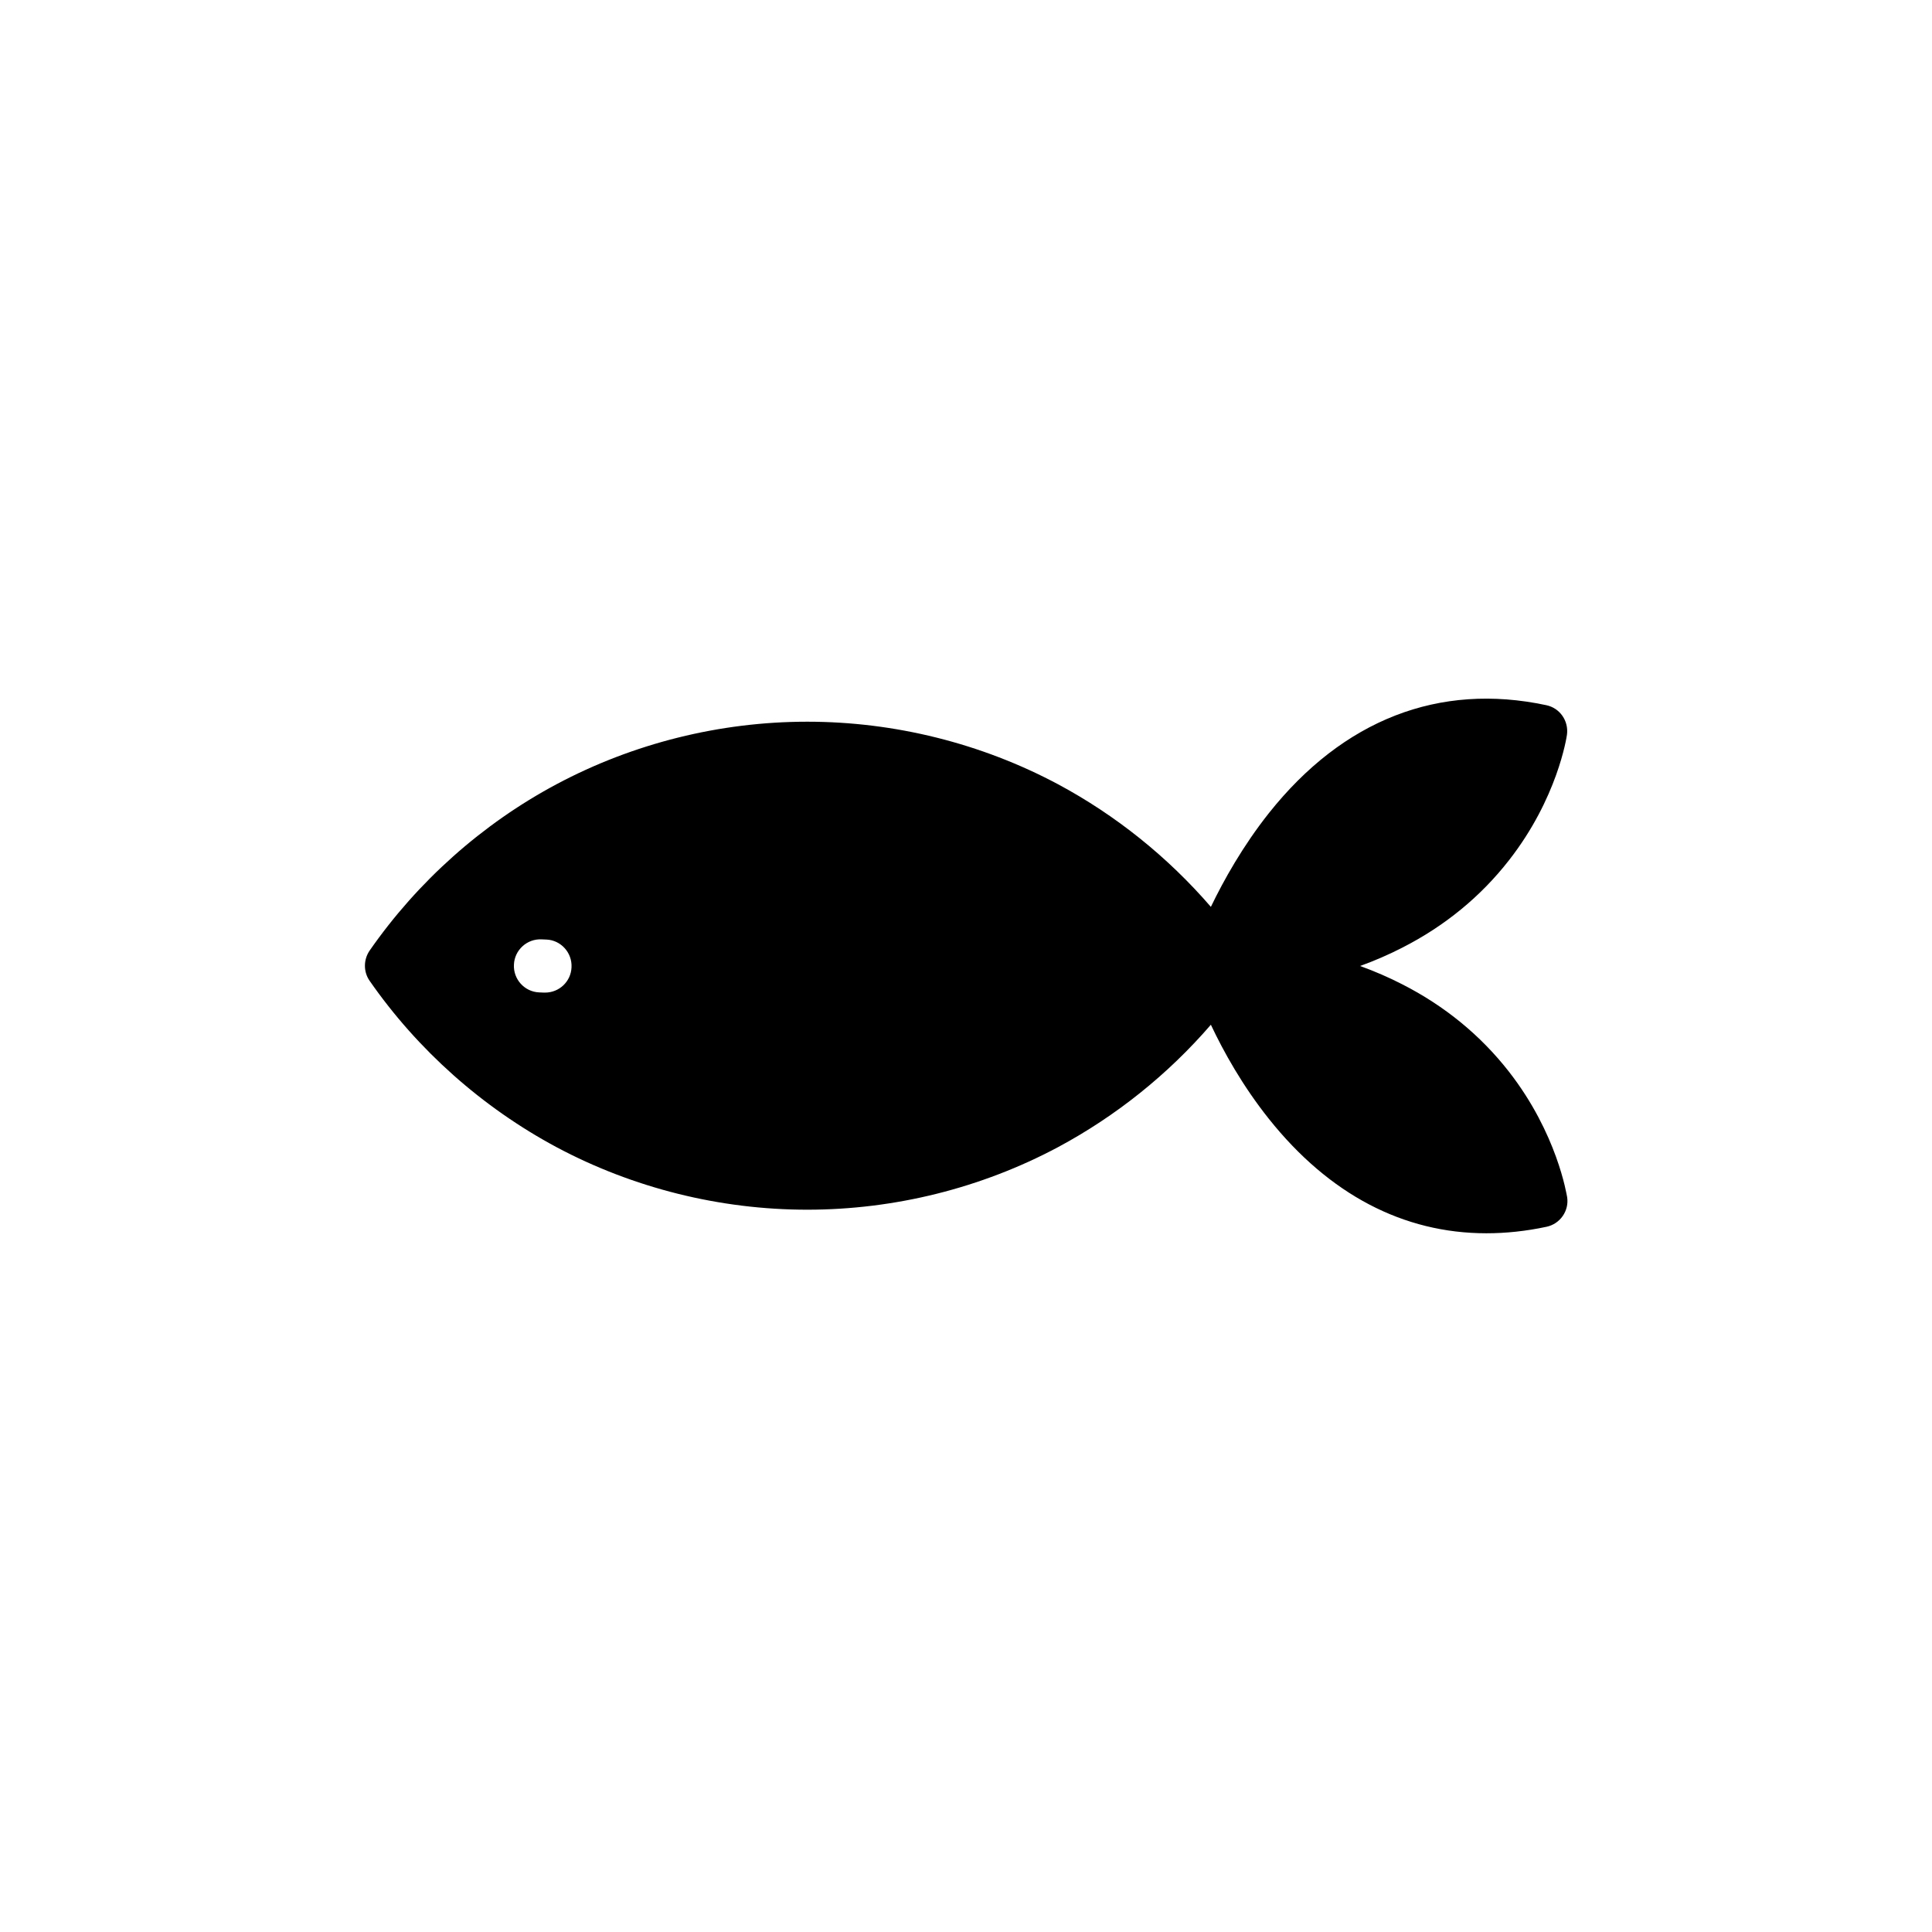 <?xml version="1.0" encoding="UTF-8"?>
<!-- Uploaded to: SVG Repo, www.svgrepo.com, Generator: SVG Repo Mixer Tools -->
<svg fill="#000000" width="800px" height="800px" version="1.1" viewBox="144 144 512 512" xmlns="http://www.w3.org/2000/svg">
 <path d="m543.89 428.01c-7.508-9.621-17.027-17.434-28.312-23.176-3.527-1.812-7.254-3.426-11.133-4.836 3.879-1.41 7.609-3.023 11.133-4.836 11.285-5.742 20.809-13.551 28.312-23.176 12.848-16.426 15.266-32.547 15.367-33.25 0.504-3.68-1.863-7.106-5.492-7.859-28.363-6.047-53.809 3.828-73.504 28.617-6.902 8.715-11.941 17.734-15.367 24.836-11.387-13.199-25.191-24.285-40.508-32.496-20.305-10.832-43.277-16.574-66.453-16.574-23.176 0-46.148 5.742-66.453 16.574-19.648 10.48-36.777 25.746-49.523 44.082-1.664 2.418-1.664 5.644 0 8.012 12.746 18.34 29.875 33.555 49.523 44.082 20.305 10.832 43.277 16.574 66.453 16.574 23.176 0 46.148-5.742 66.453-16.574 15.316-8.211 29.121-19.246 40.508-32.445 3.375 7.152 8.414 16.223 15.367 24.938 15.973 20.051 35.668 30.328 57.637 30.328 5.188 0 10.48-0.555 15.922-1.715 3.629-0.754 6.047-4.231 5.492-7.859-0.156-0.703-2.625-16.824-15.422-33.246zm-248.43-27.66c-0.152 3.777-3.273 6.699-7.004 6.699h-0.301l-1.258-0.051c-3.879-0.152-6.902-3.477-6.699-7.356 0.152-3.879 3.477-6.902 7.356-6.699l1.258 0.051c3.828 0.152 6.852 3.477 6.648 7.356z"/>
</svg>
